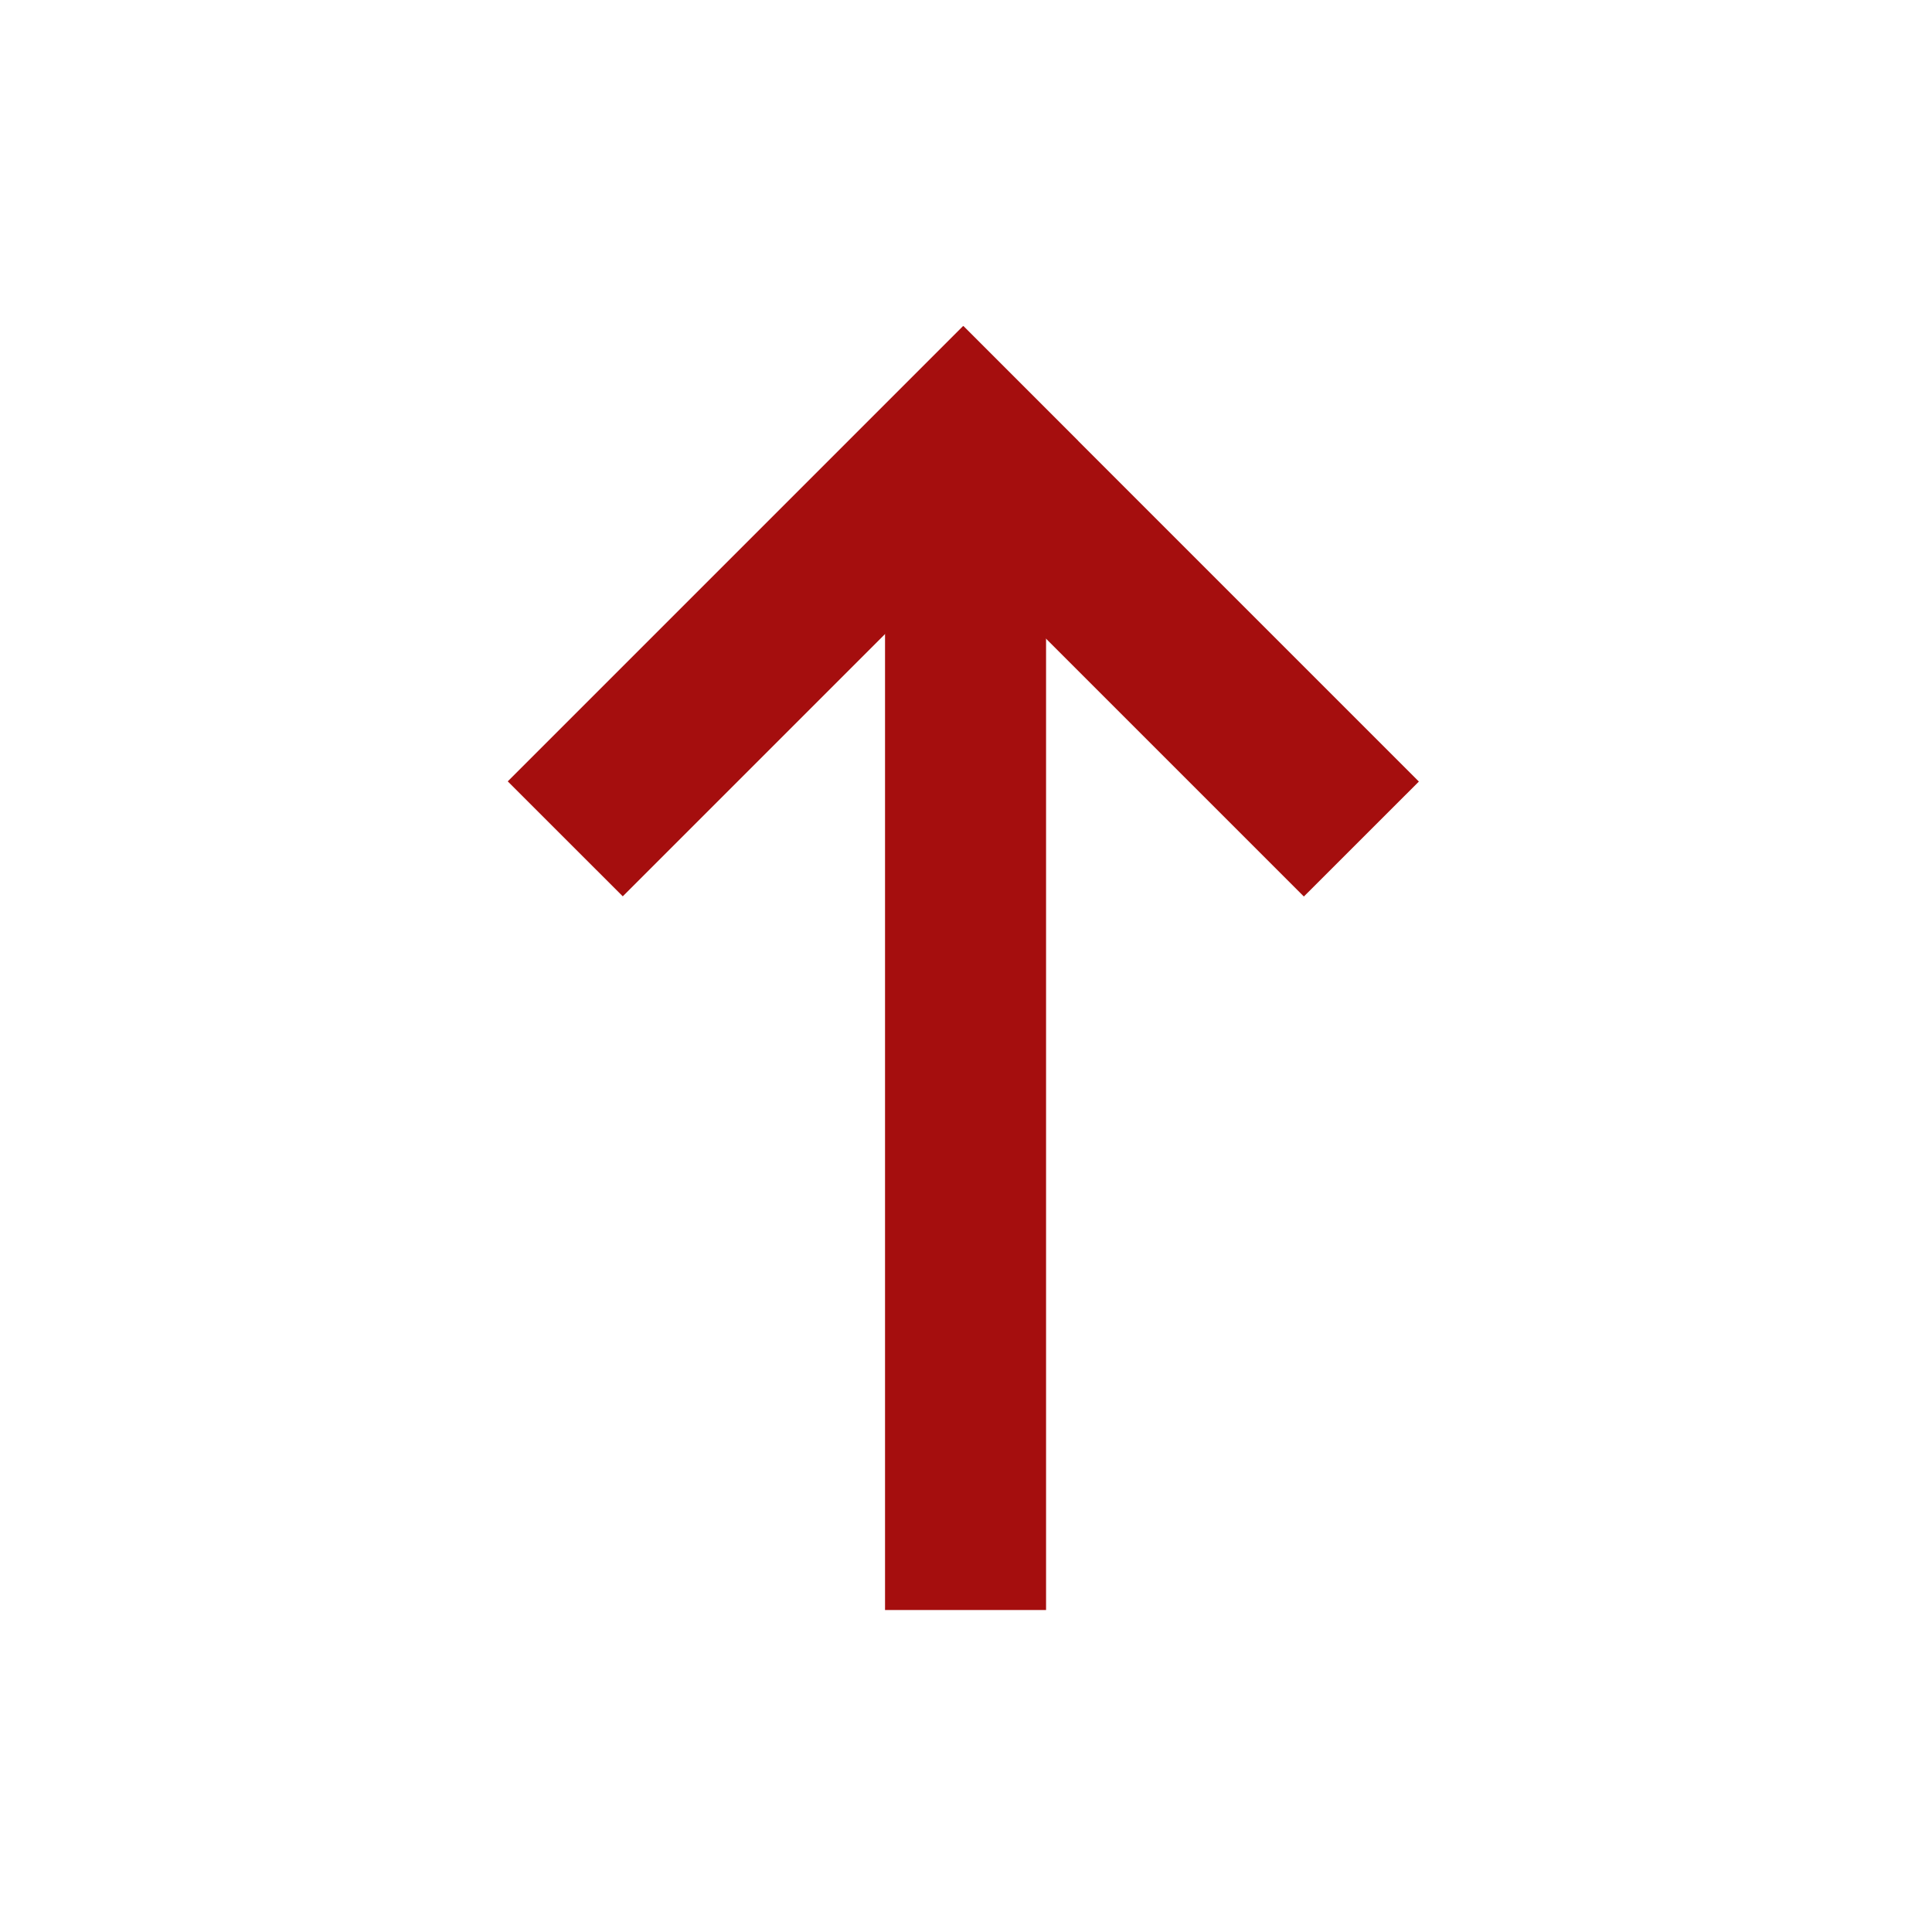 <svg xmlns="http://www.w3.org/2000/svg" xmlns:xlink="http://www.w3.org/1999/xlink" fill="none" version="1.1" width="32" height="32" viewBox="0 0 32 32"><defs><clipPath id="master_svg0_44_14131"><rect x="0" y="0" width="32" height="32" rx="0"/></clipPath></defs><g clip-path="url(#master_svg0_44_14131)"><g><path d="M23.501,12.945L21.596,14.849L14.054,7.307L15.958,5.402L23.501,12.945Z" fill="#A50E0E" fill-opacity="1" style="mix-blend-mode:passthrough"/></g><g><path d="M8.41,12.942L10.315,14.846L17.857,7.304L15.953,5.399L8.41,12.942Z" fill="#A50E0E" fill-opacity="1" style="mix-blend-mode:passthrough"/></g><g><path d="M17.326,8L17.326,26.667L14.659,26.667L14.659,8L17.326,8Z" fill="#A50E0E" fill-opacity="1" style="mix-blend-mode:passthrough"/></g></g></svg>